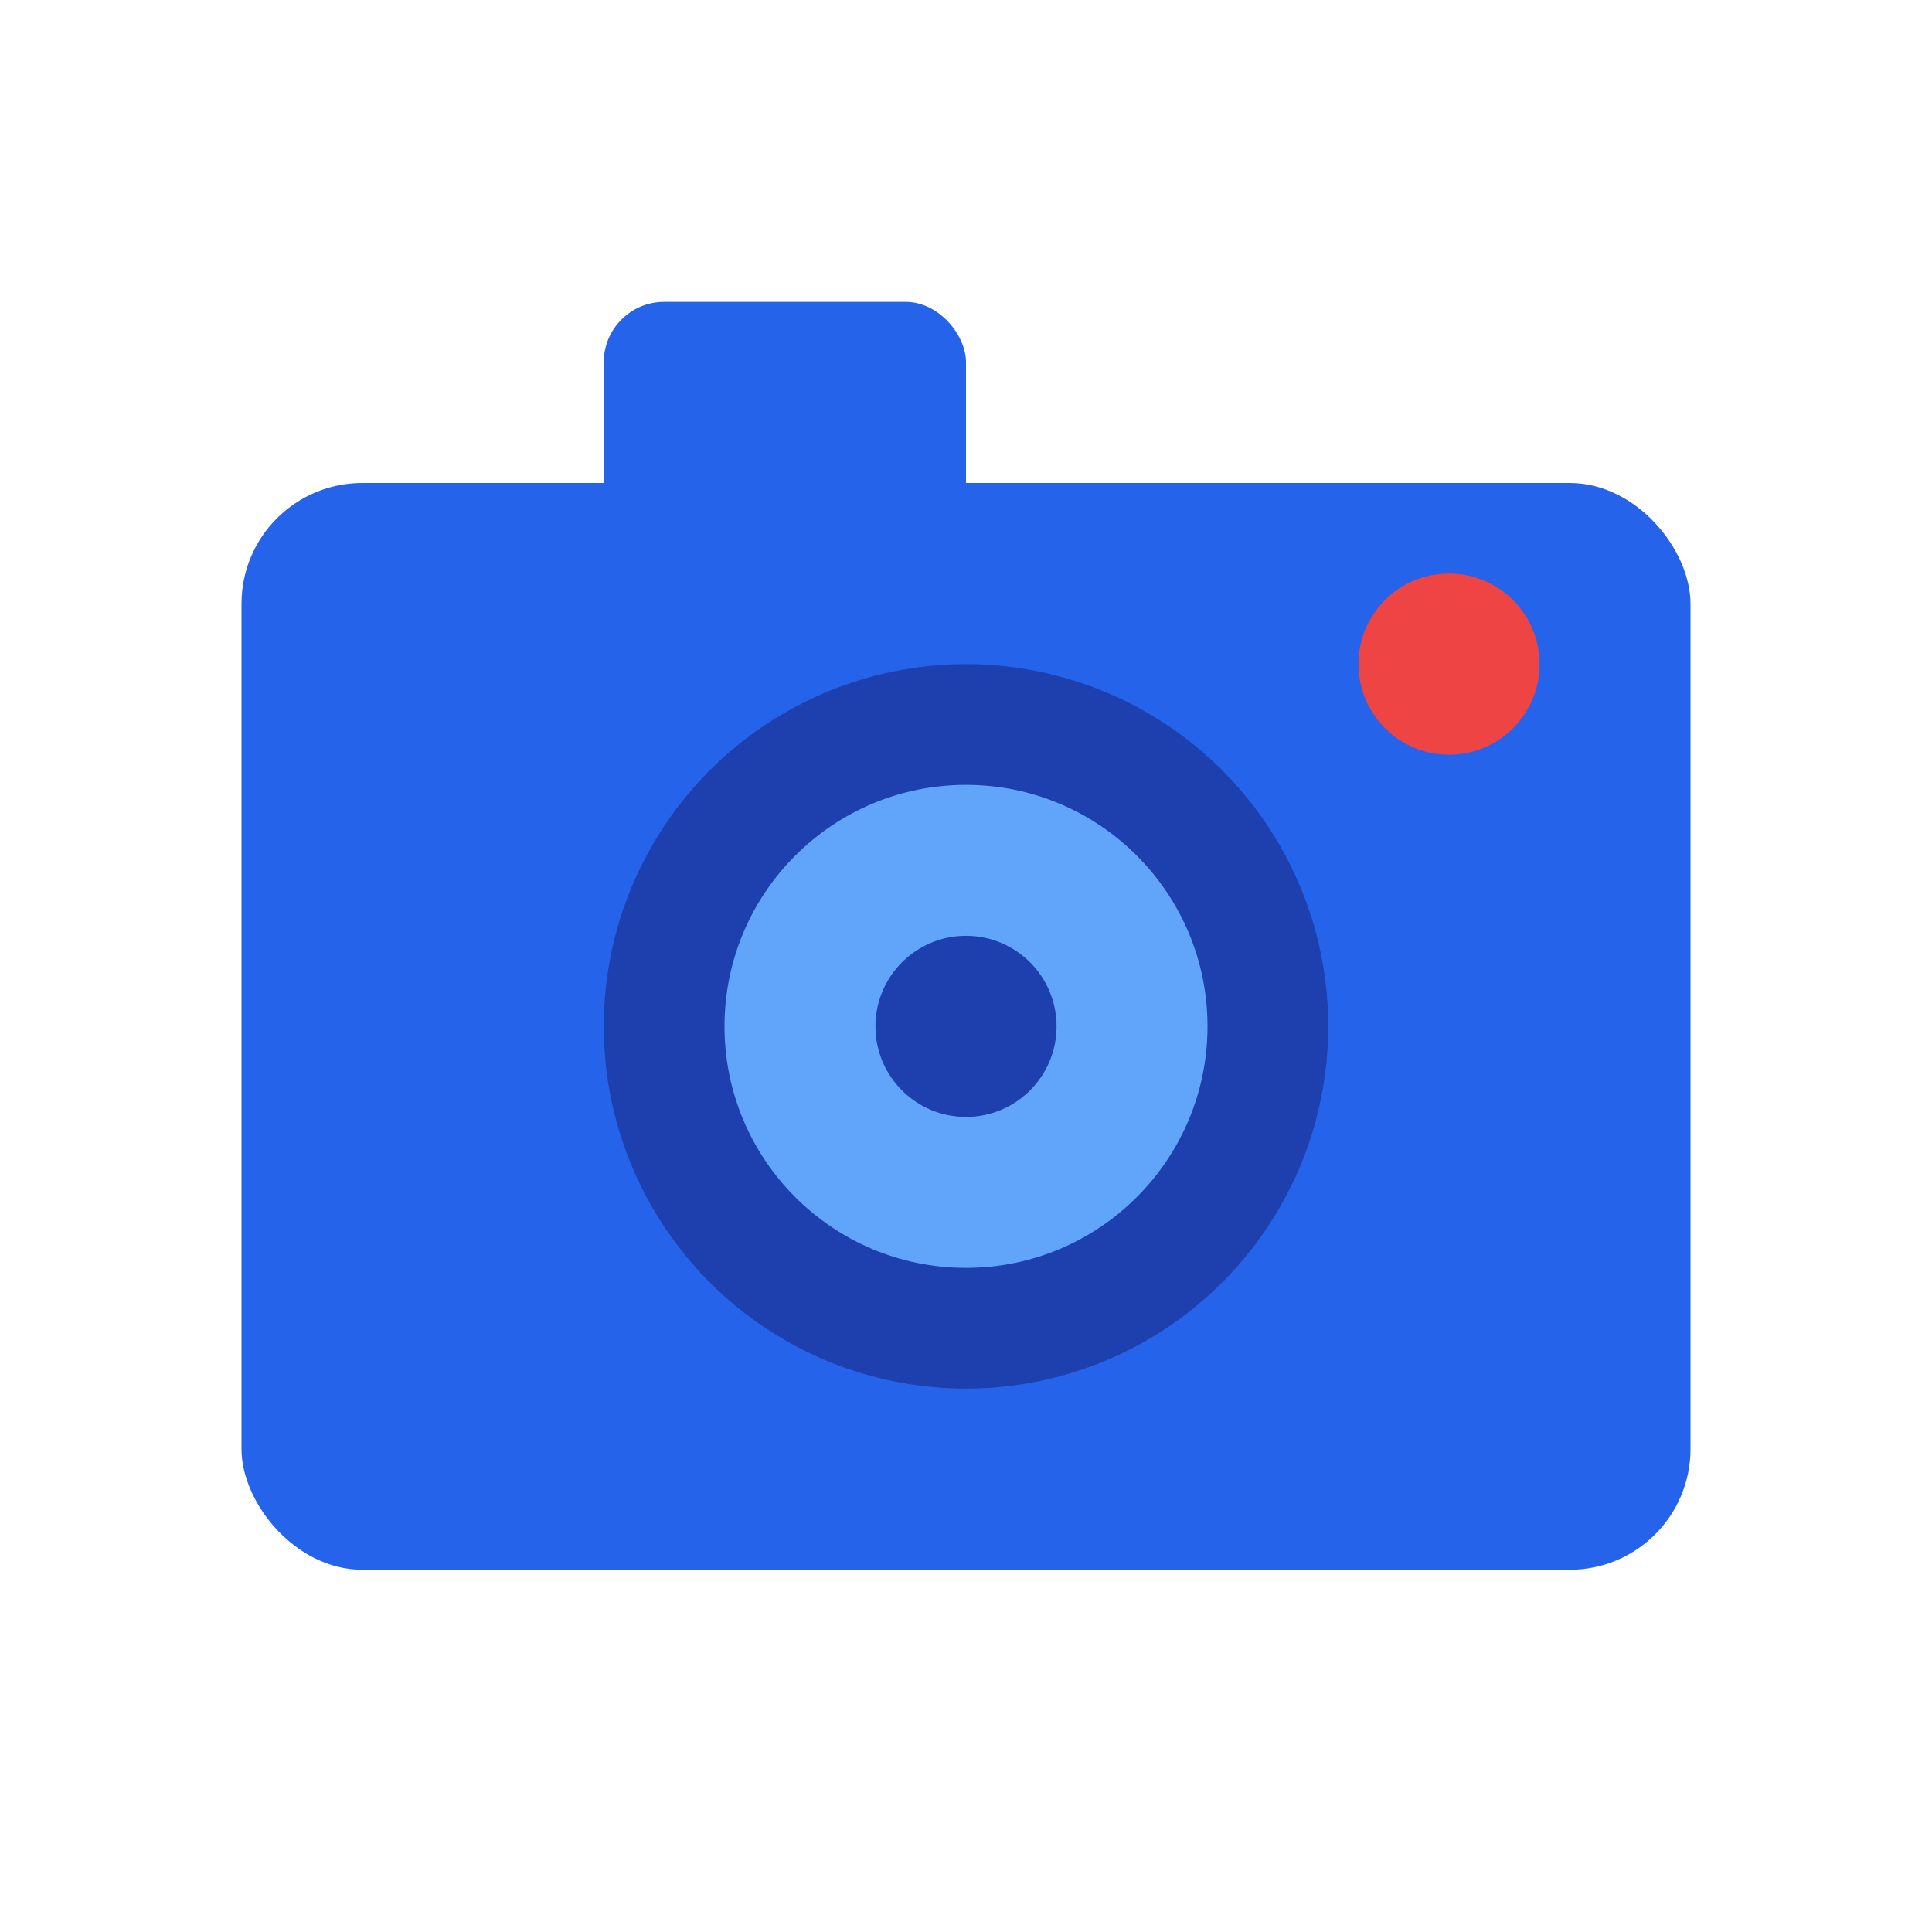 <svg xmlns="http://www.w3.org/2000/svg" viewBox="0 0 64 64">
  <rect x="8" y="16" width="48" height="36" rx="4" fill="#2563eb"/>
  <circle cx="32" cy="34" r="12" fill="#1e40af"/>
  <circle cx="32" cy="34" r="8" fill="#60a5fa"/>
  <circle cx="32" cy="34" r="3" fill="#1e40af"/>
  <rect x="20" y="10" width="12" height="8" rx="2" fill="#2563eb"/>
  <circle cx="48" cy="22" r="3" fill="#ef4444"/>
</svg>